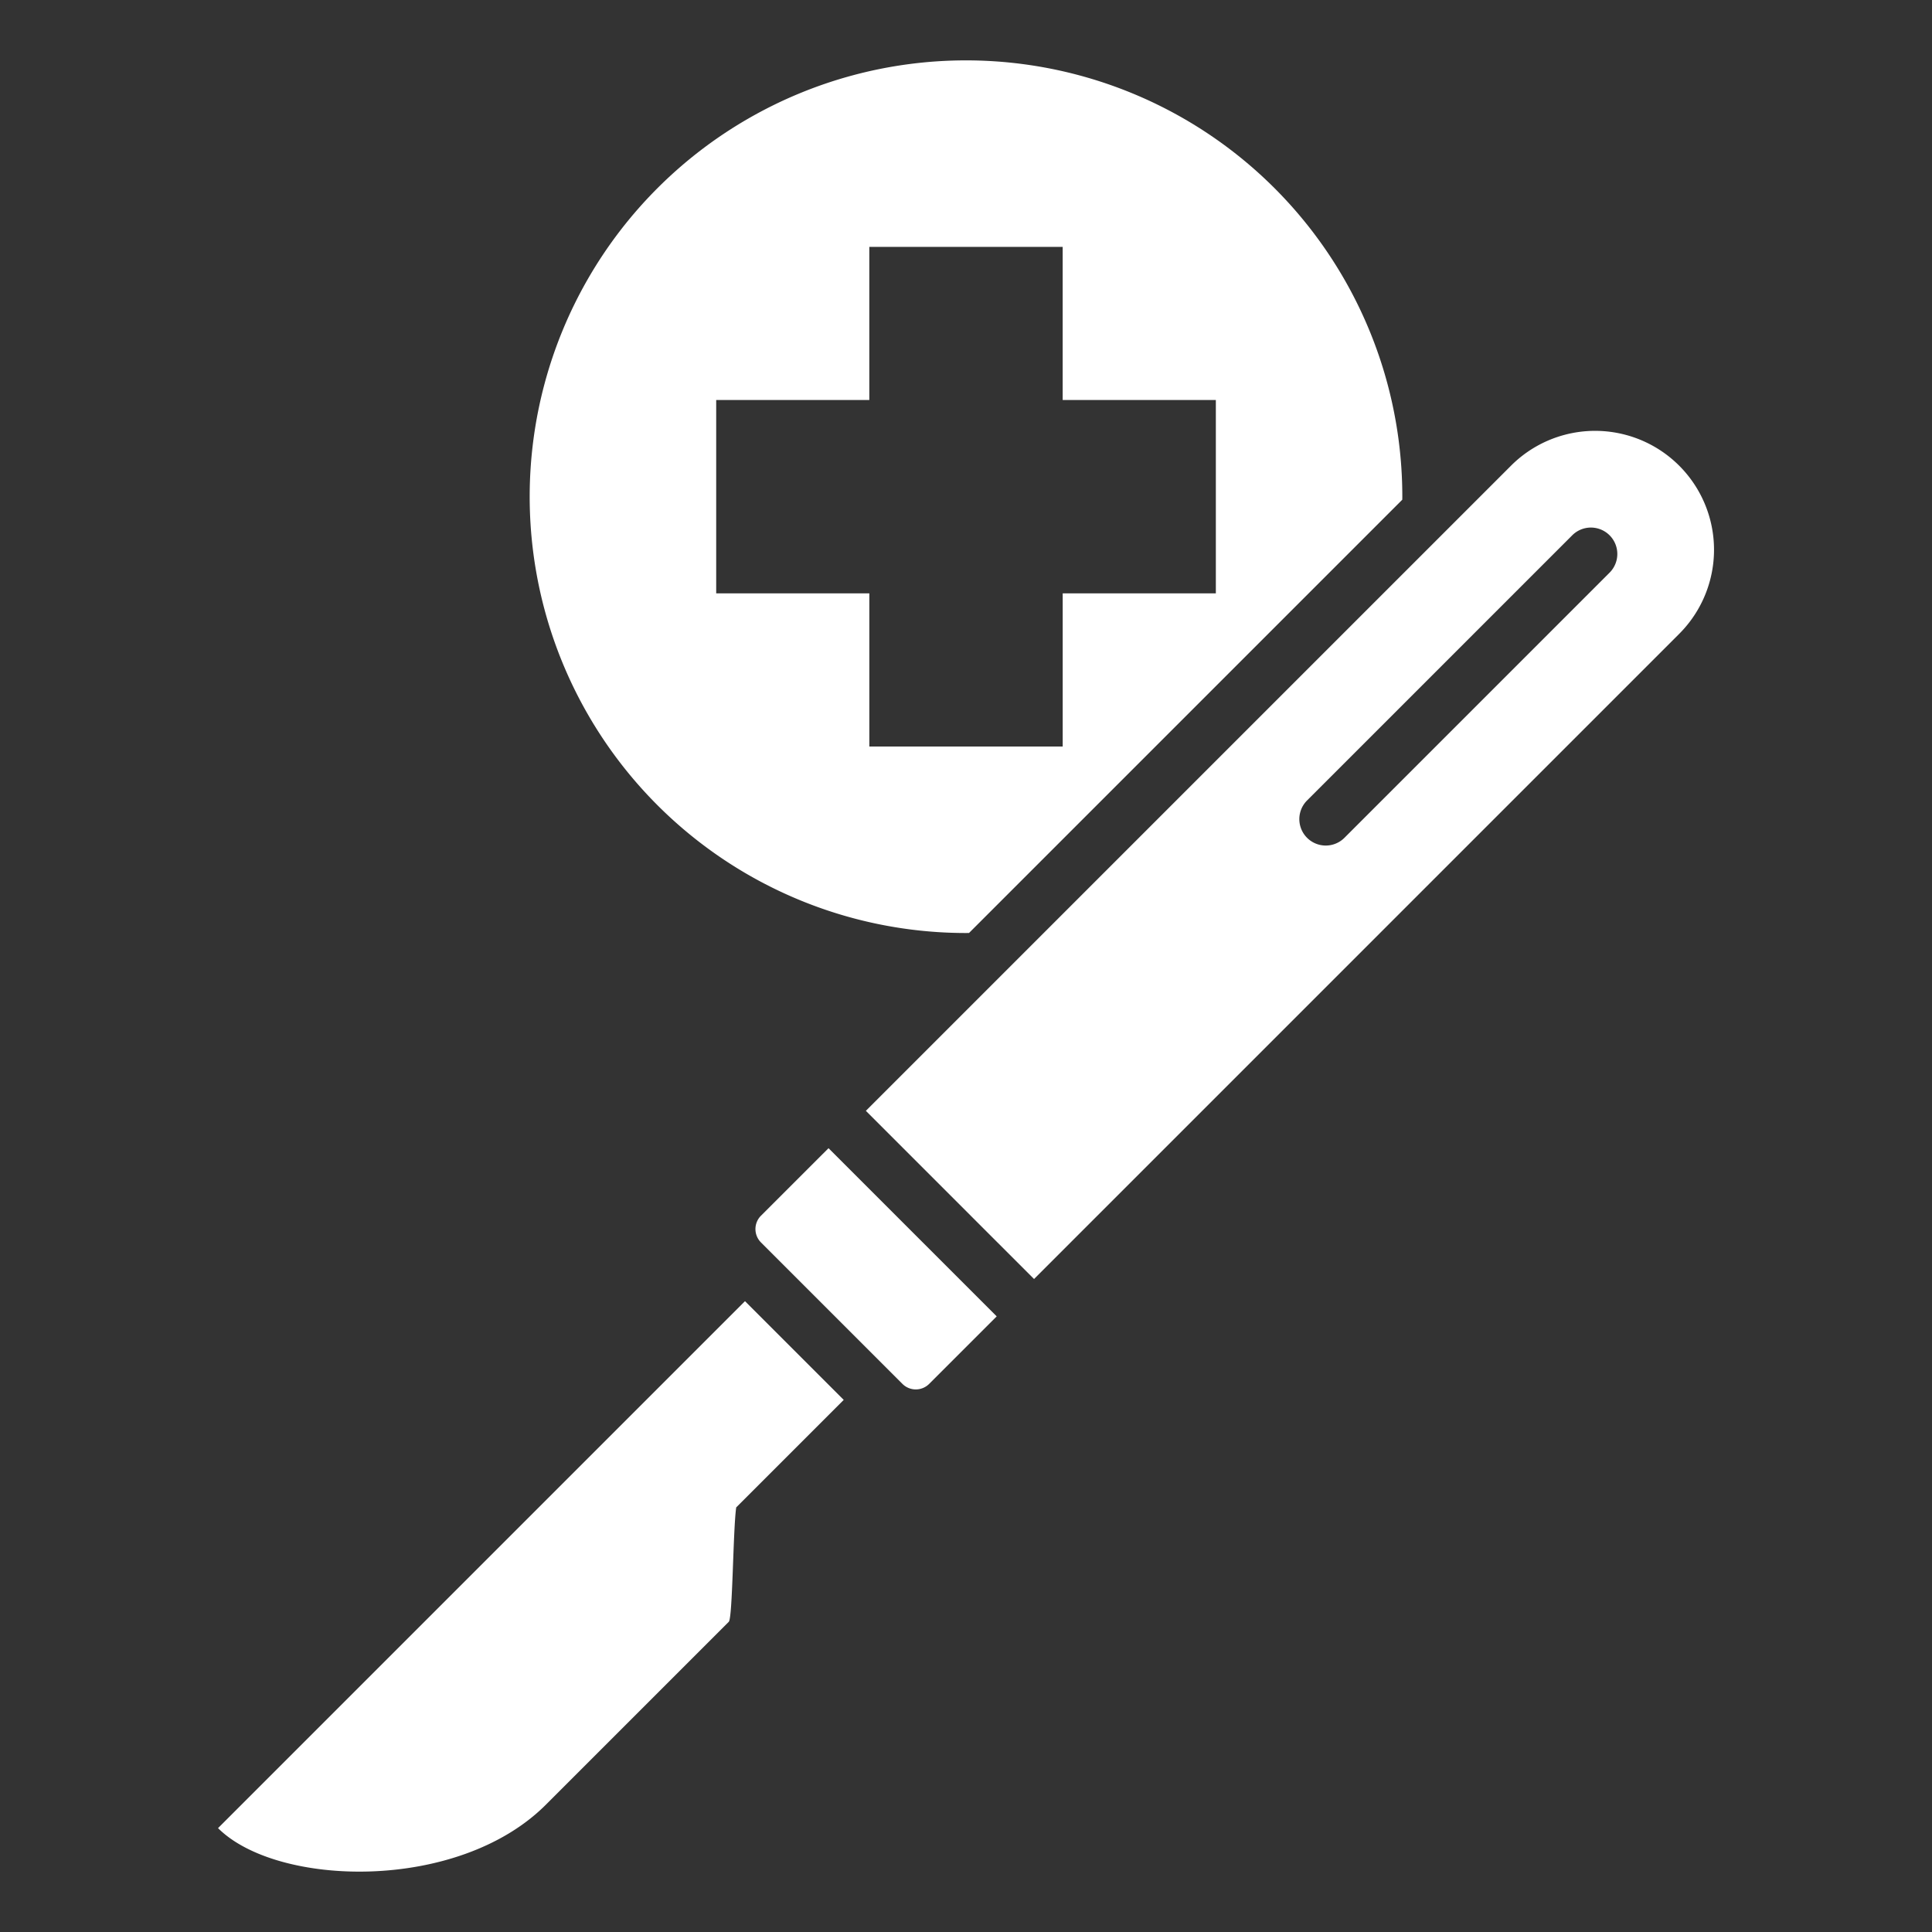 <?xml version="1.0" encoding="utf-8"?>
<svg xmlns="http://www.w3.org/2000/svg" xmlns:svgjs="http://svgjs.com/svgjs" xmlns:xlink="http://www.w3.org/1999/xlink" version="1.1" width="512" height="512" x="0" y="0" viewBox="0 0 512 512" style="enable-background:new 0 0 512 512" class="">
  <rect x="0" y="0" width="512" height="512" fill="#333333" stroke="none"/>
  <g>
    <path fill-rule="evenodd" d="M256 16a115.629 115.629 0 0 1 115.629 115.629c0 .267-.008.533-.01.8L256.8 247.248c-.267 0-.532.01-.8.01A115.629 115.629 0 1 1 256 16zm-54.337 306.183 17.906-17.9 44.568 44.568-17.906 17.9a5.01 5.01 0 0 1-7.071 0l-37.5-37.5a5.01 5.01 0 0 1 0-7.071zm27.8-27.8 44.568 44.568 170.996-170.996a31.514 31.514 0 0 0-44.568-44.567L229.467 294.379zm187.193-152.522-70.268 70.268a7 7 0 0 0 9.9 9.9l70.268-70.268a7 7 0 1 0-9.9-9.9zM223.593 370.982l-26.161-26.161-139.65 139.65c15.608 15.608 63.618 17.054 86.865-6.193L193.13 429.8c1.04-1.04 1.118-24.182 1.972-30.322l28.491-28.491zm6.786-305.559v40.585H189.8v51.242h40.584v40.585h51.242V157.25h40.585v-51.242h-40.59V65.423z" fill="#ffffff" data-original="#000000" opacity="1" class=""/>
  </g>
</svg>